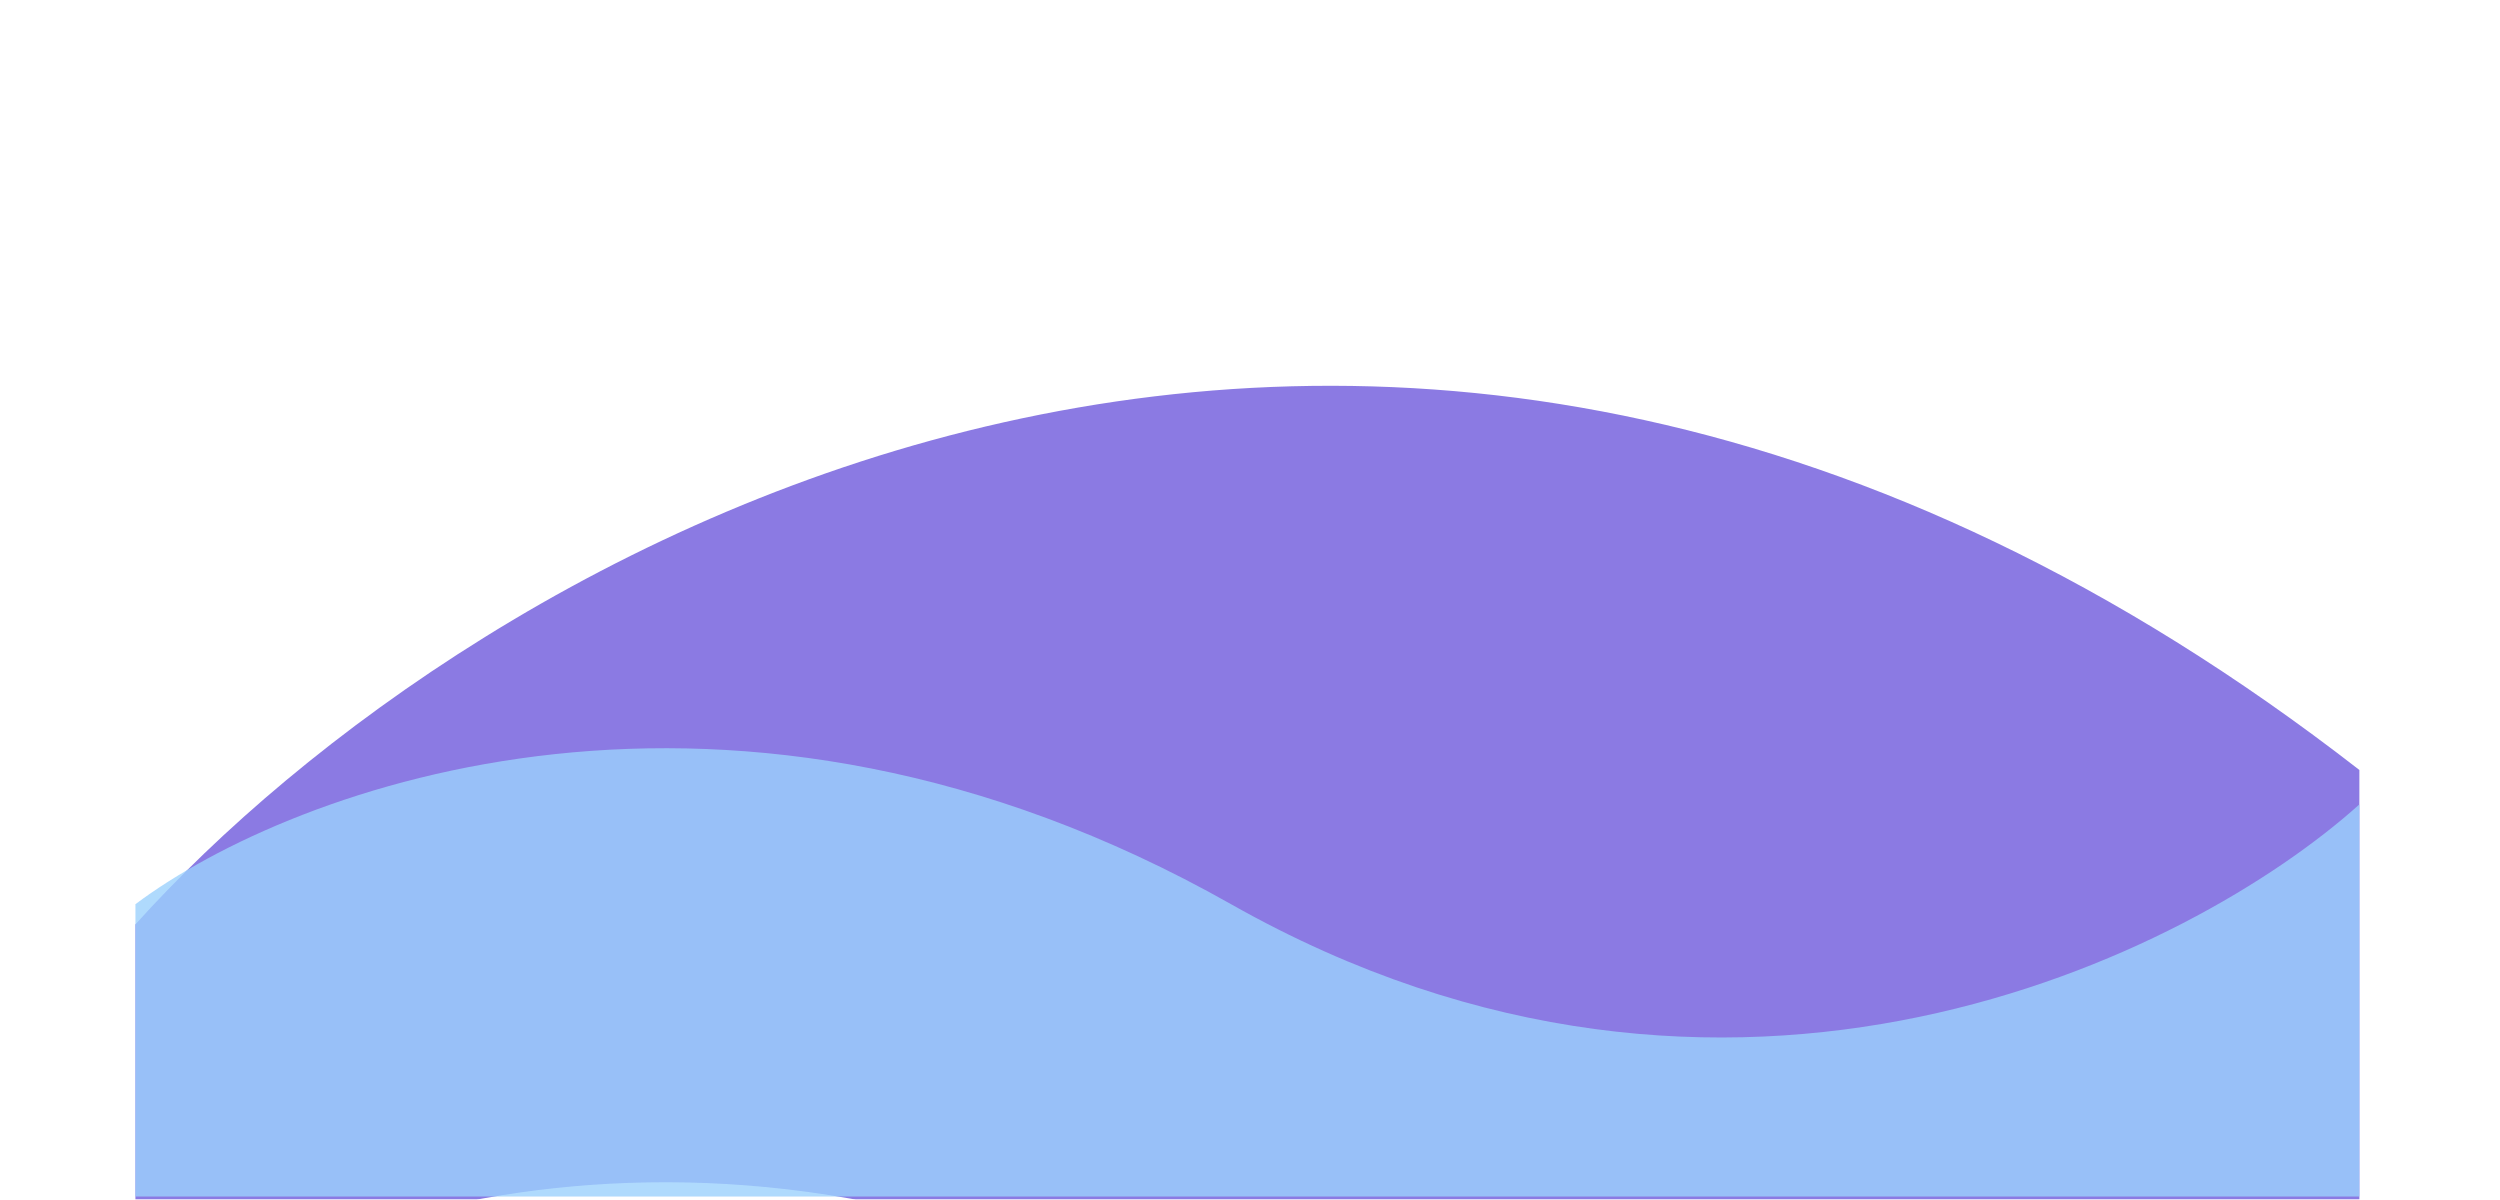 <svg width="1440" height="691" viewBox="0 0 1440 691" fill="none" xmlns="http://www.w3.org/2000/svg">
<g opacity="0.75" clip-path="url(#clip0_1831_2202)">
<g filter="url(#filter0_f_1831_2202)">
<path d="M78 770.814C168.46 703.021 421.32 608.111 709.074 770.814C996.827 933.517 1262.26 857.762 1359 770.814V443.509C793.415 3.772 269.34 319.583 78 532.456V770.814Z" fill="#644ED9"/>
</g>
<g opacity="0.8" filter="url(#filter1_f_1831_2202)">
<path d="M709.074 520.813C421.32 358.11 168.46 453.02 78 520.813V689.213H1359V463.348C1262.26 550.296 996.827 683.516 709.074 520.813Z" fill="#7BC2FC"/>
</g>
</g>
<defs>
<filter id="filter0_f_1831_2202" x="-122" y="22.214" width="1681" height="1044.28" filterUnits="userSpaceOnUse" color-interpolation-filters="sRGB">
<feFlood flood-opacity="0" result="BackgroundImageFix"/>
<feBlend mode="normal" in="SourceGraphic" in2="BackgroundImageFix" result="shape"/>
<feGaussianBlur stdDeviation="100" result="effect1_foregroundBlur_1831_2202"/>
</filter>
<filter id="filter1_f_1831_2202" x="-82" y="270.977" width="1601" height="578.236" filterUnits="userSpaceOnUse" color-interpolation-filters="sRGB">
<feFlood flood-opacity="0" result="BackgroundImageFix"/>
<feBlend mode="normal" in="SourceGraphic" in2="BackgroundImageFix" result="shape"/>
<feGaussianBlur stdDeviation="80" result="effect1_foregroundBlur_1831_2202"/>
</filter>
<clipPath id="clip0_1831_2202">
<rect width="1440" height="691" fill="white"/>
</clipPath>
</defs>
</svg>
